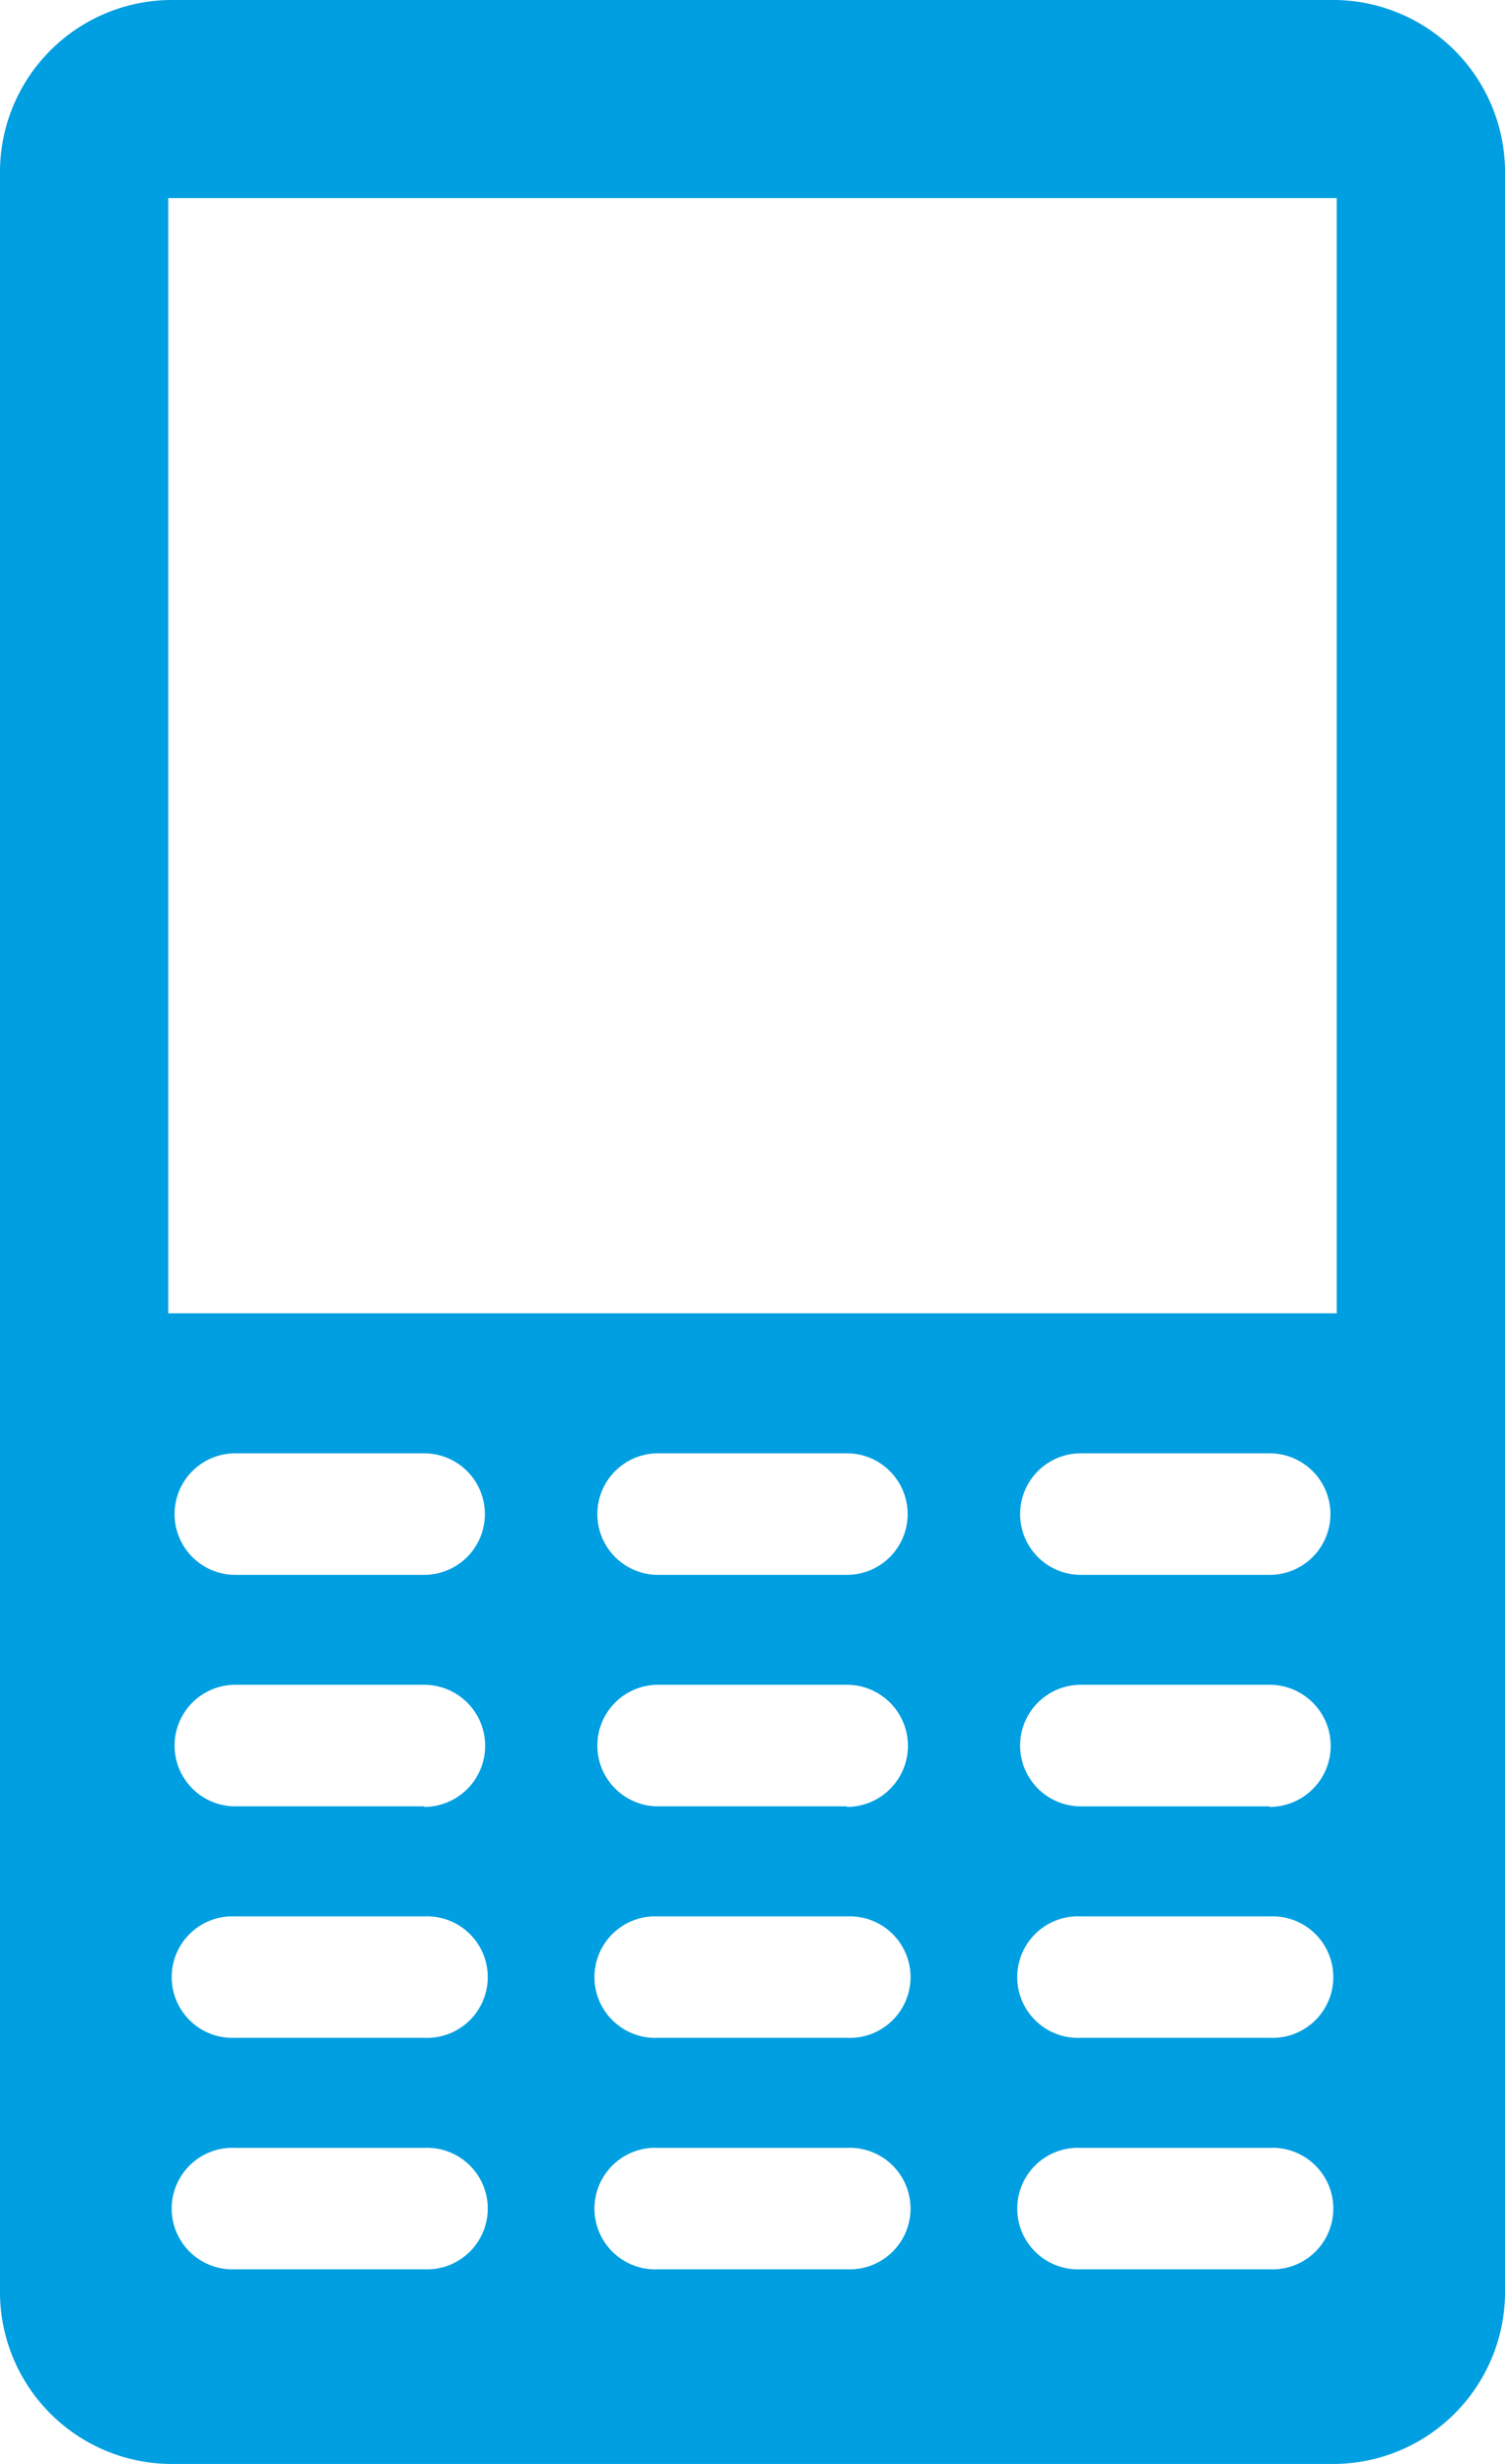 <svg xmlns="http://www.w3.org/2000/svg" width="11" height="18" viewBox="0 0 11 18">
<defs>
    <style>
      .cls-1 {
        fill: #009fe1;
        fill-rule: evenodd;
      }
    </style>
  </defs>
  <path class="cls-1" d="M1214.72,13h-8.44a1.258,1.258,0,0,0-1.28,1.234V29.766A1.257,1.257,0,0,0,1206.28,31h8.44a1.257,1.257,0,0,0,1.28-1.234V14.235A1.258,1.258,0,0,0,1214.72,13Zm-6.62,16.578h-1.38a0.444,0.444,0,1,1,0-.887h1.38A0.444,0.444,0,1,1,1208.1,29.578Zm0-1.691h-1.38a0.444,0.444,0,1,1,0-.887h1.38A0.444,0.444,0,1,1,1208.1,27.887Zm0-1.691h-1.38a0.444,0.444,0,1,1,0-.888h1.38A0.444,0.444,0,1,1,1208.1,26.2Zm0-1.691h-1.38a0.444,0.444,0,1,1,0-.888h1.38A0.444,0.444,0,1,1,1208.1,24.505Zm3.09,5.073h-1.38a0.444,0.444,0,1,1,0-.887h1.38A0.444,0.444,0,1,1,1211.19,29.578Zm0-1.691h-1.38a0.444,0.444,0,1,1,0-.887h1.38A0.444,0.444,0,1,1,1211.19,27.887Zm0-1.691h-1.38a0.444,0.444,0,1,1,0-.888h1.38A0.444,0.444,0,1,1,1211.19,26.2Zm0-1.691h-1.38a0.444,0.444,0,1,1,0-.888h1.38A0.444,0.444,0,1,1,1211.19,24.505Zm3.09,5.073h-1.38a0.444,0.444,0,1,1,0-.887h1.38A0.444,0.444,0,1,1,1214.28,29.578Zm0-1.691h-1.38a0.444,0.444,0,1,1,0-.887h1.38A0.444,0.444,0,1,1,1214.28,27.887Zm0-1.691h-1.38a0.444,0.444,0,1,1,0-.888h1.38A0.444,0.444,0,1,1,1214.28,26.2Zm0-1.691h-1.38a0.444,0.444,0,1,1,0-.888h1.38A0.444,0.444,0,1,1,1214.28,24.505Zm0.49-1.911h-8.54V14.447h8.54v8.147Z" transform="translate(-1205 -13)"/>
</svg>
